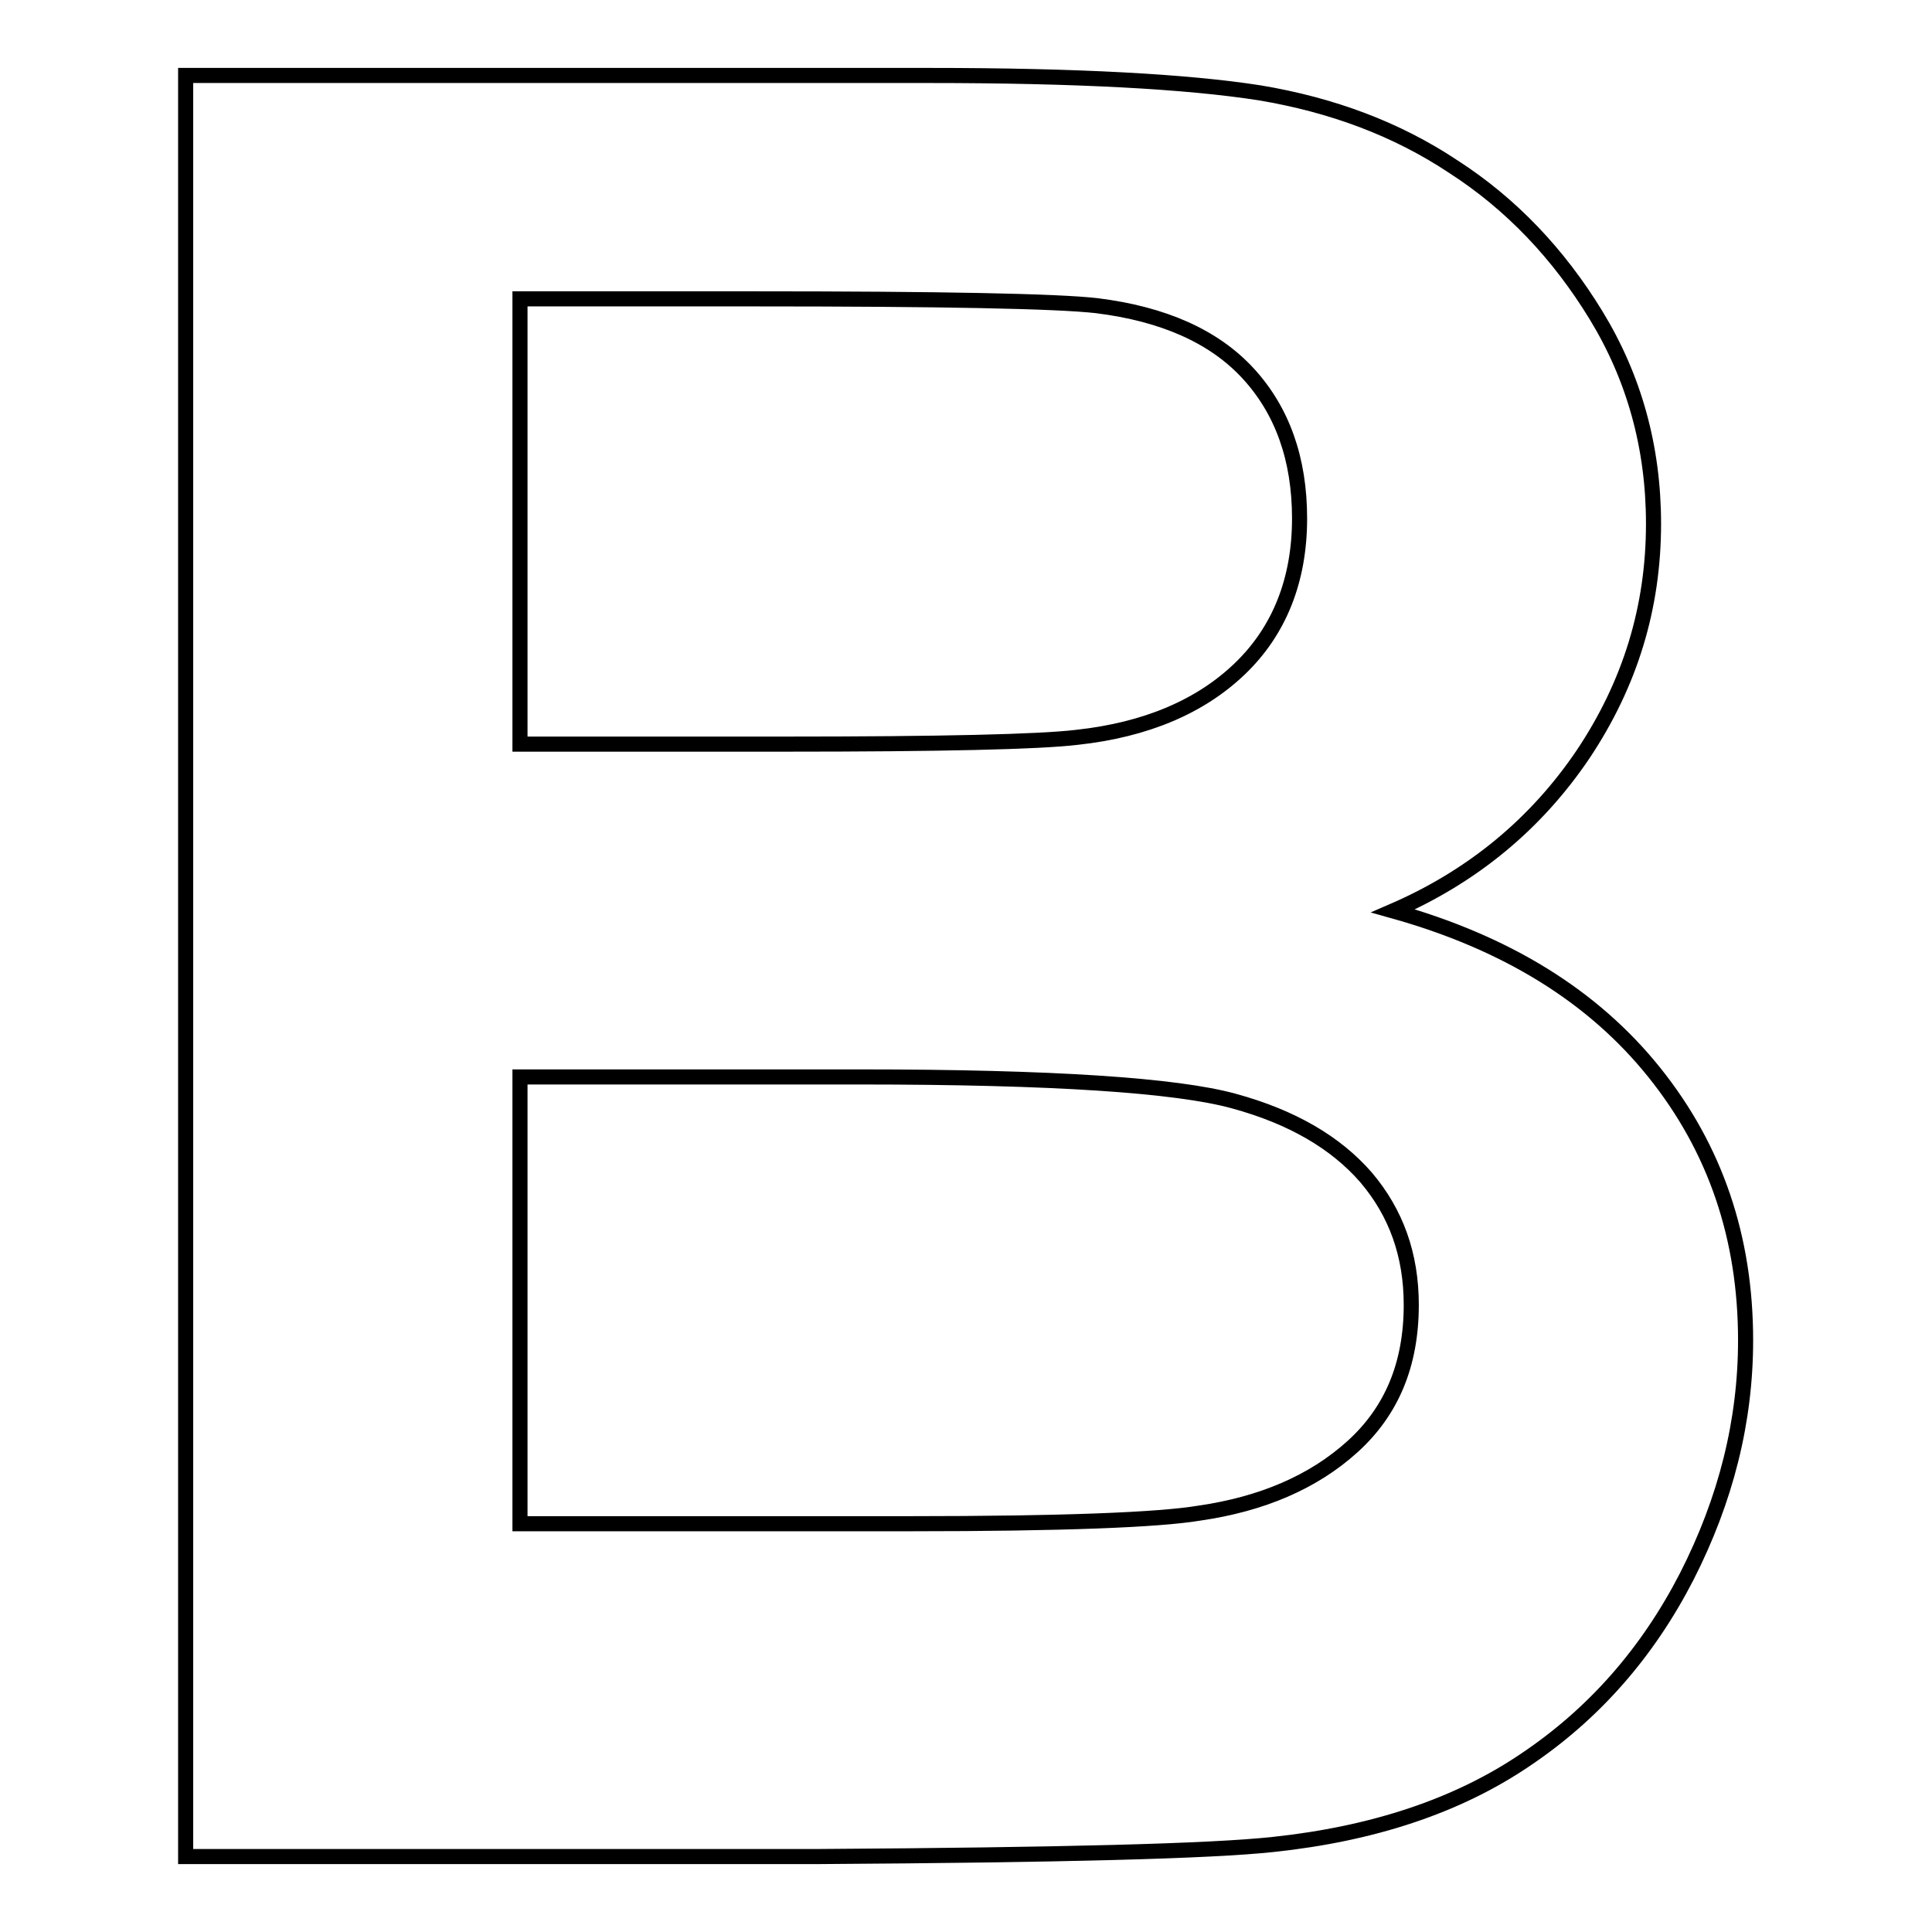 <?xml version="1.0" encoding="utf-8"?>
<!-- Svg Vector Icons : http://www.onlinewebfonts.com/icon -->
<!DOCTYPE svg PUBLIC "-//W3C//DTD SVG 1.1//EN" "http://www.w3.org/Graphics/SVG/1.1/DTD/svg11.dtd">
<svg version="1.1" xmlns="http://www.w3.org/2000/svg" xmlns:xlink="http://www.w3.org/1999/xlink" x="0px" y="0px" viewBox="0 0 256 256" enable-background="new 0 0 256 256" xml:space="preserve">
<g> <path stroke-width="2" fill-opacity="0" stroke="#000000"  d="M123.2,10c19.5,0,34.1,0.8,43.7,2.3c9.6,1.6,18.2,4.8,25.7,9.8c7.6,4.9,13.9,11.5,18.9,19.7 c5,8.2,7.6,17.4,7.6,27.6c0,11.1-3.1,21.2-9.3,30.5c-6.2,9.2-14.6,16.2-25.2,20.8c15,4.2,26.5,11.3,34.6,21.4 c8.1,10.1,12.1,21.9,12.1,35.5c0,10.7-2.6,21.1-7.8,31.3c-5.2,10.1-12.3,18.2-21.4,24.3c-9,6.1-20.2,9.8-33.4,11.2 c-8.3,0.9-28.3,1.4-60.1,1.6h-84V10H123.2z M68.9,98.6h35c20.8,0,33.8-0.3,38.8-0.9c9.2-1,16.4-4.1,21.6-9.1 c5.2-5,7.9-11.7,7.9-19.9c0-7.9-2.3-14.3-6.8-19.2c-4.5-4.9-11.2-7.9-20.1-9c-5.3-0.6-20.5-0.9-45.7-0.9H68.9V98.6z M68.9,201.9 h51.7c20.1,0,32.9-0.5,38.3-1.4c8.3-1.2,15.1-4.1,20.3-8.8c5.2-4.7,7.8-10.9,7.8-18.8c0-6.6-2-12.2-6-16.9c-4-4.6-9.8-8-17.5-10.1 c-7.6-2.1-24.1-3.2-49.5-3.2H68.9V201.9z"/></g>
</svg>